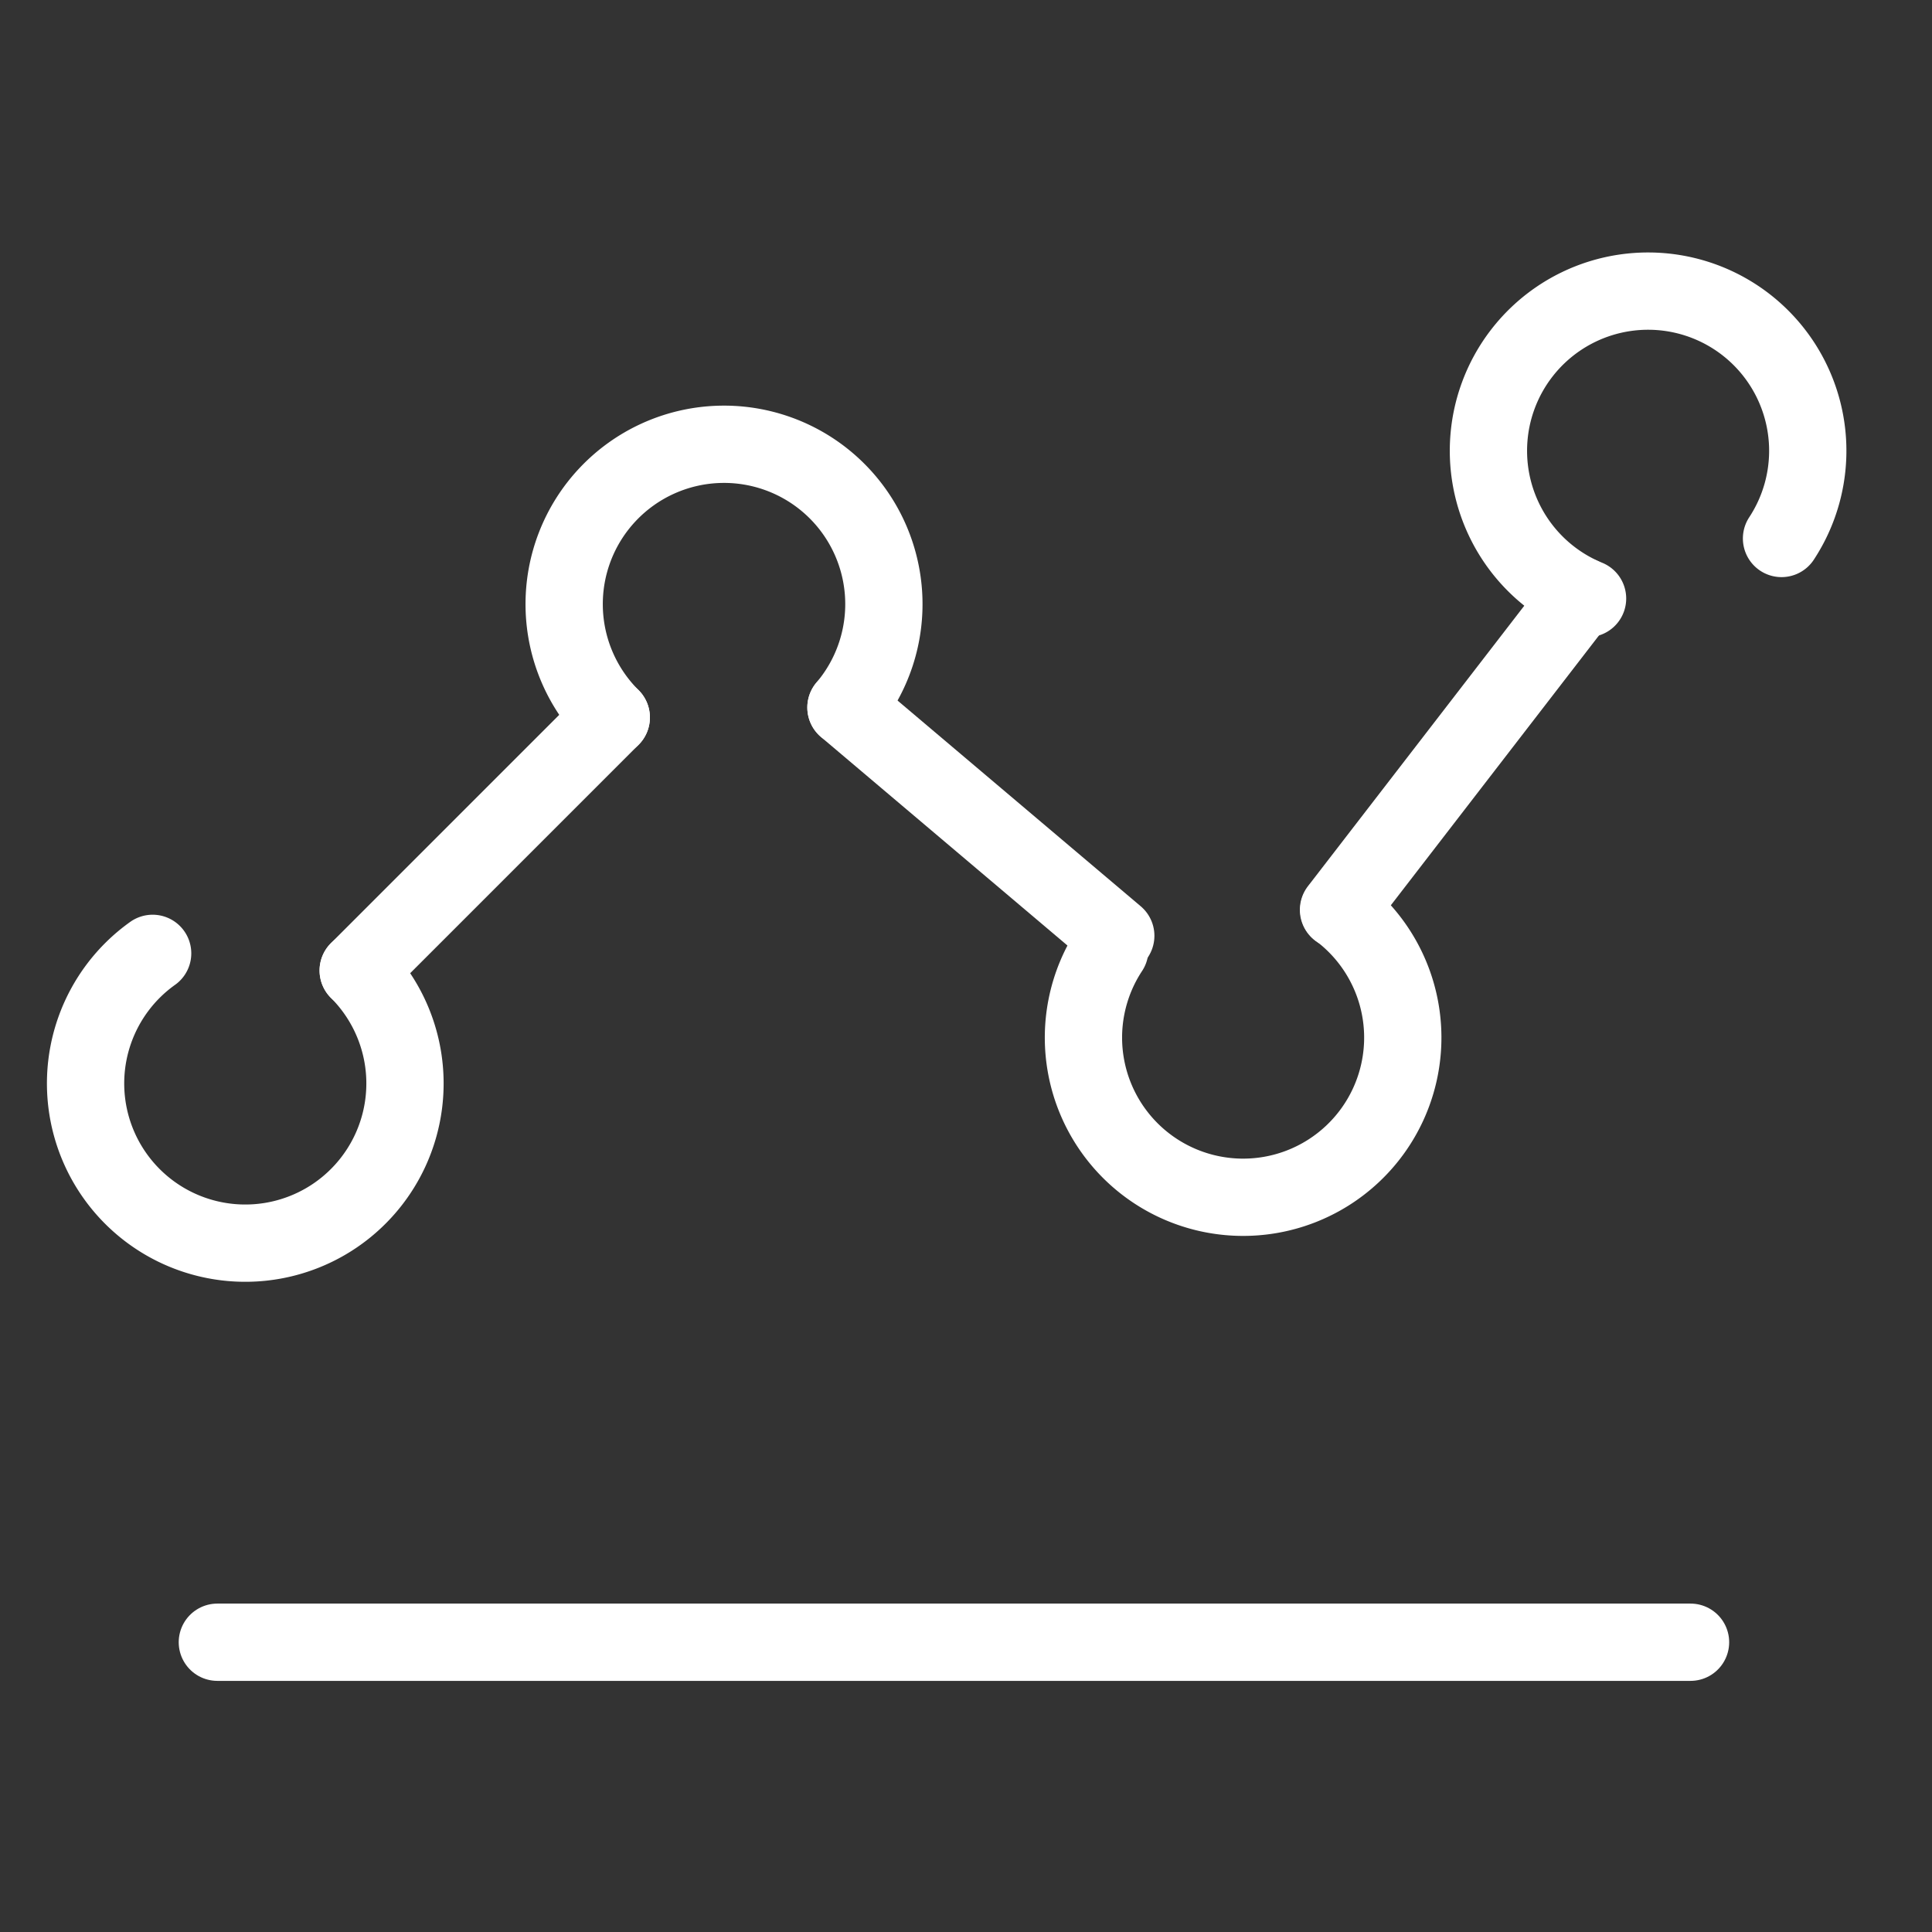 <svg id="レイヤー_2" data-name="レイヤー 2" xmlns="http://www.w3.org/2000/svg" width="49.998" height="49.998" viewBox="0 0 49.998 49.998">
  <rect x="0" y="0" width="49.998" height="49.998" fill="#333333" stroke="none"/>
  <g id="Rectangle" transform="translate(0 0)">
    <rect id="長方形_92" data-name="長方形 92" width="49.998" height="49.998" fill="none"/>
  </g>
  <g id="icon_data" transform="translate(2.215 7.535)">
    <line id="線_48" data-name="線 48" y1="8.129" x2="6.27" transform="translate(32.424 7.882)" fill="none" stroke="#fff" stroke-linecap="round" stroke-linejoin="round" stroke-width="2"/>
    <line id="線_49" data-name="線 49" x2="6.983" y2="5.908" transform="translate(19.677 10.774)" fill="none" stroke="#fff" stroke-linecap="round" stroke-linejoin="round" stroke-width="2"/>
    <line id="線_50" data-name="線 50" y1="6.549" x2="6.549" transform="translate(7.055 11.032)" fill="none" stroke="#fff" stroke-linecap="round" stroke-linejoin="round" stroke-width="2"/>
    <path id="パス_40147" data-name="パス 40147" d="M7.055.444A4.133,4.133,0,1,1,1.735,0" transform="translate(0 17.137)" fill="none" stroke="#fff" stroke-linecap="round" stroke-linejoin="round" stroke-width="2"/>
    <path id="パス_40148" data-name="パス 40148" d="M1.209,7.052a4.137,4.137,0,1,1,6.074-.258" transform="translate(12.395 3.98)" fill="none" stroke="#fff" stroke-linecap="round" stroke-linejoin="round" stroke-width="2"/>
    <path id="パス_40149" data-name="パス 40149" d="M2.562,7.954A4.132,4.132,0,1,1,7.582,6.4" transform="translate(36.307 0)" fill="none" stroke="#fff" stroke-linecap="round" stroke-linejoin="round" stroke-width="2"/>
    <path id="パス_40150" data-name="パス 40150" d="M6.611,0A4.132,4.132,0,1,1,.682,1.033" transform="translate(25.823 16.011)" fill="none" stroke="#fff" stroke-linecap="round" stroke-linejoin="round" stroke-width="2"/>
    <line id="線_51" data-name="線 51" x2="38.124" transform="translate(3.41 34.964)" fill="none" stroke="#fff" stroke-linecap="round" stroke-linejoin="round" stroke-width="2"/>
  </g>
</svg>
